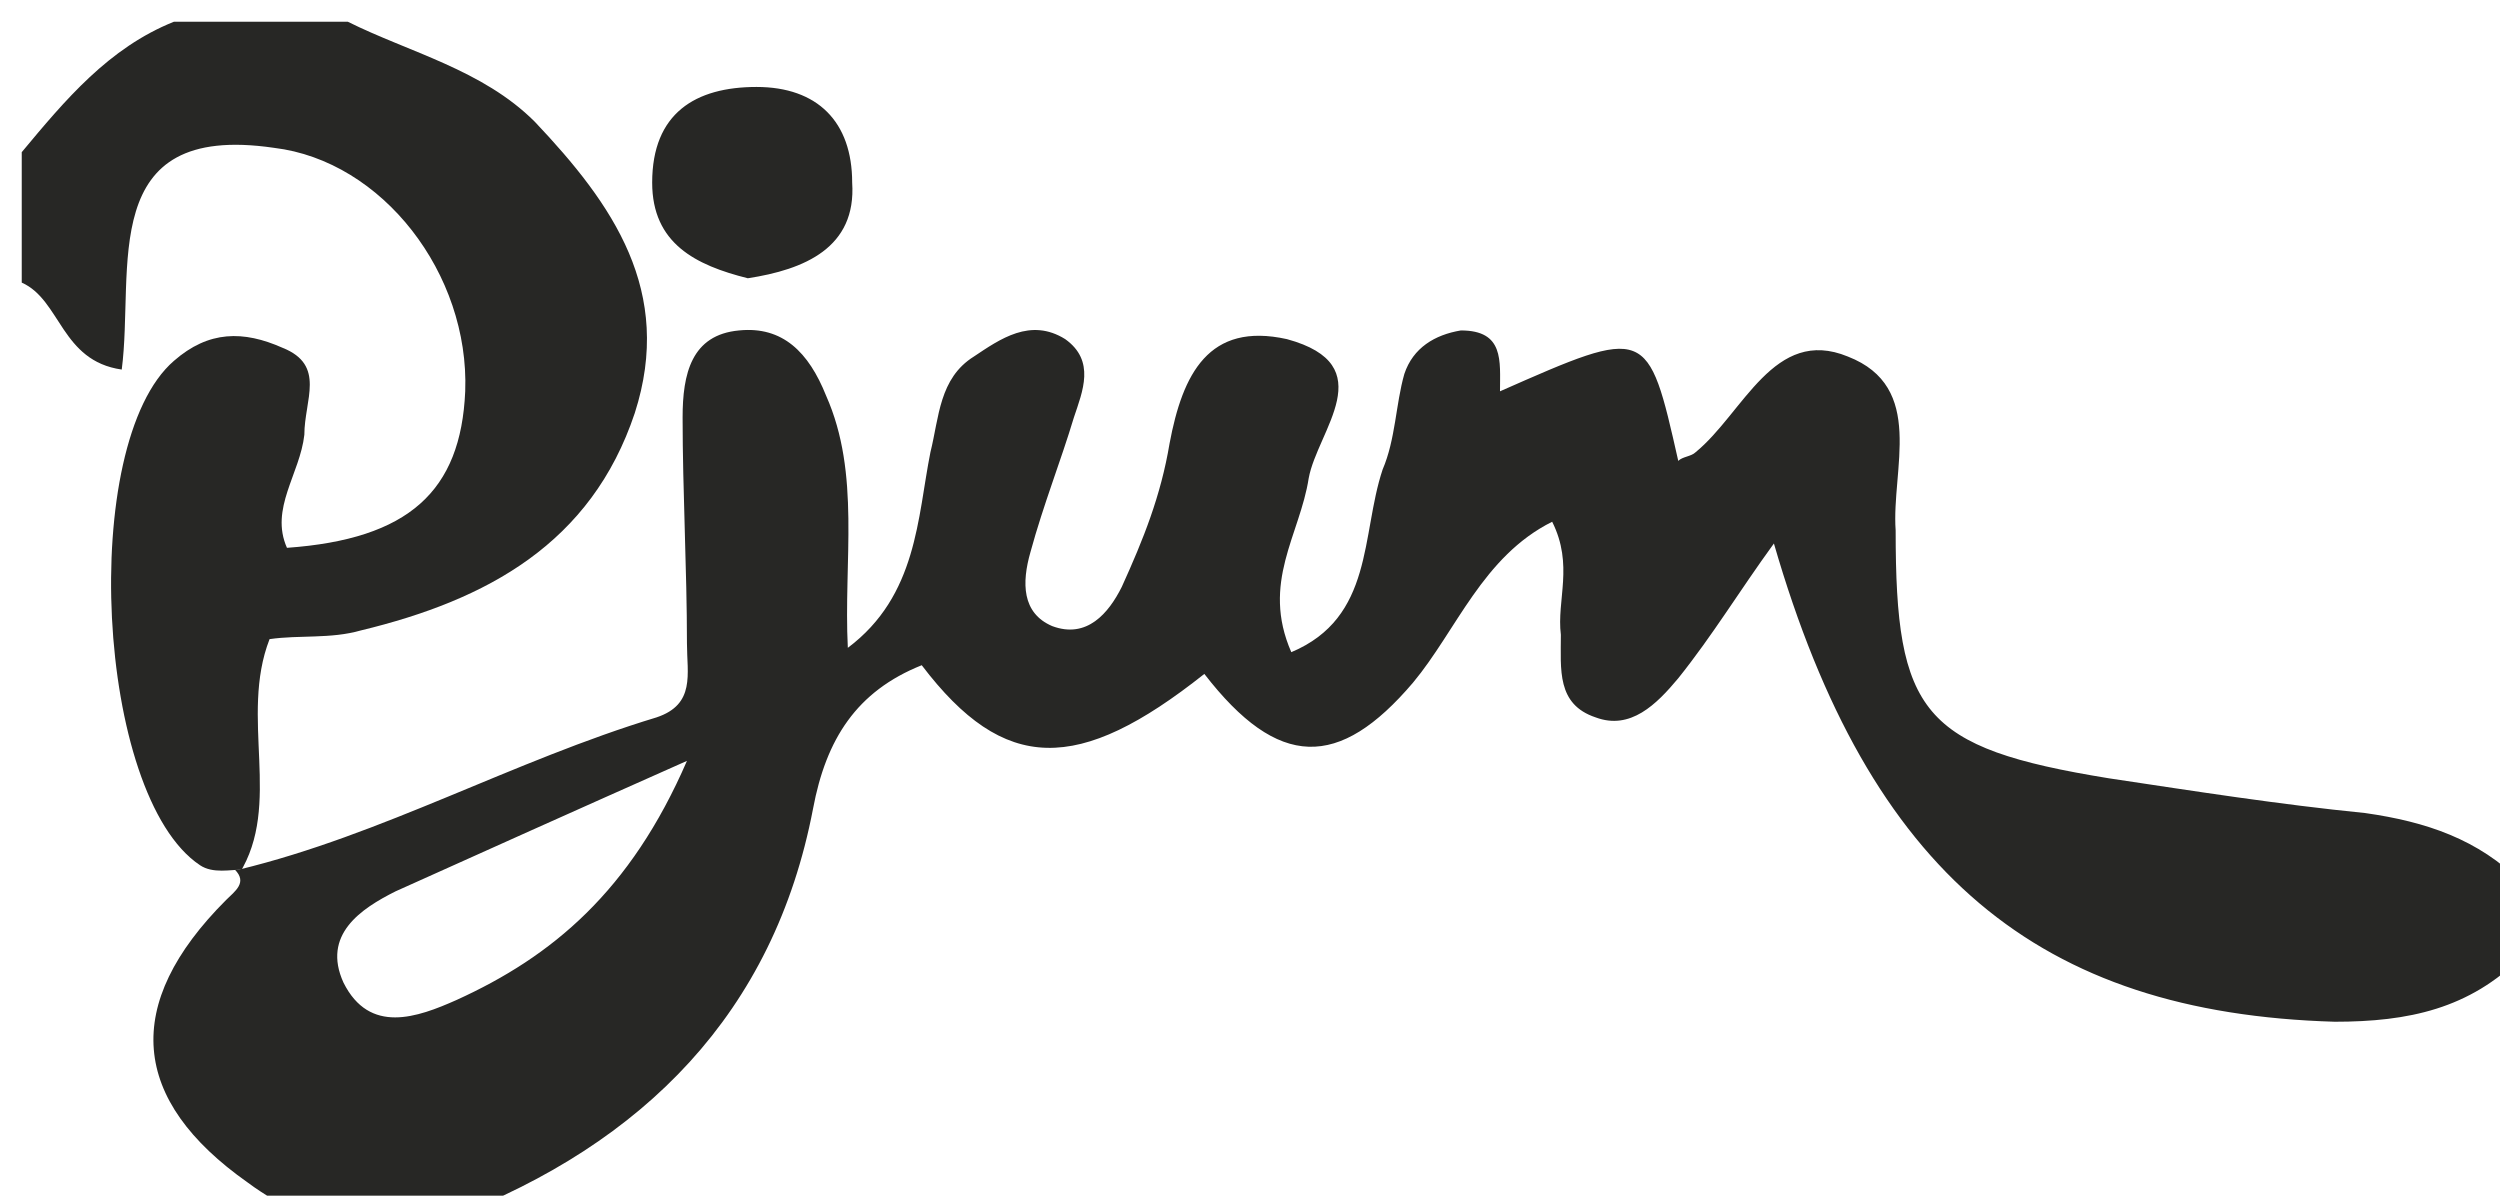 <?xml version="1.0" encoding="UTF-8"?> <svg xmlns="http://www.w3.org/2000/svg" xml:space="preserve" x="0" y="0" version="1.1" viewBox="0 0 575 275"><path d="M580 220c-12 12-26 15-43 15-68-2-107-34-129-110-8 11-14 21-22 31-5 6-11 12-19 9-9-3-8-11-8-19-1-8 3-16-2-26-16 8-22 25-32 37-17 20-31 20-48-2-29 23-46 23-65-2-15 6-22 17-25 33-9 47-39 77-83 94H69c-4-3-8-5-12-8-27-19-29-41-5-65 2-2 5-4 2-7h1c33-8 63-25 96-35 9-3 7-10 7-17 0-17-1-35-1-52 0-10 2-19 13-20 10-1 16 5 20 15 8 18 4 38 5 58 16-12 16-30 19-45 2-8 2-17 10-22 6-4 13-9 21-4 7 5 4 12 2 18-3 10-7 20-10 31-2 7-2 14 5 17 8 3 13-3 16-9 5-11 9-21 11-33 3-16 9-28 27-24 22 6 7 21 5 32-2 13-11 24-4 40 19-8 16-27 21-42 3-7 3-15 5-22 2-6 7-9 13-10 10 0 9 7 9 14 34-15 34-15 41 16 1-1 3-1 4-2 11-9 18-29 35-22 18 7 10 26 11 40 0 42 6 50 49 57 20 3 39 6 59 8 14 2 26 6 36 16V220zm-422-45c-27 12-47 21-67 30-8 4-17 10-12 21 6 12 17 8 26 4 22-10 40-25 53-55" fill="#272725"></path><path d="M80 5c14 7 31 11 43 23 18 19 32 39 23 67-10 30-34 43-63 50-7 2-14 1-21 2-7 18 3 38-7 54l1-1c-3 0-7 1-10-1-24-16-28-97-6-116 8-7 16-7 25-3 10 4 5 12 5 20-1 9-8 17-4 26 28-2 40-13 41-36 1-27-19-53-44-56-41-6-32 28-35 51-14-2-14-16-23-20v-30c10-12 20-24 35-30h40zm92 59C160 61 150 56 150 42 150 26 160 20 174 20s22 8 22 22c1 15-11 20-24 22" fill="#272725"></path></svg> 